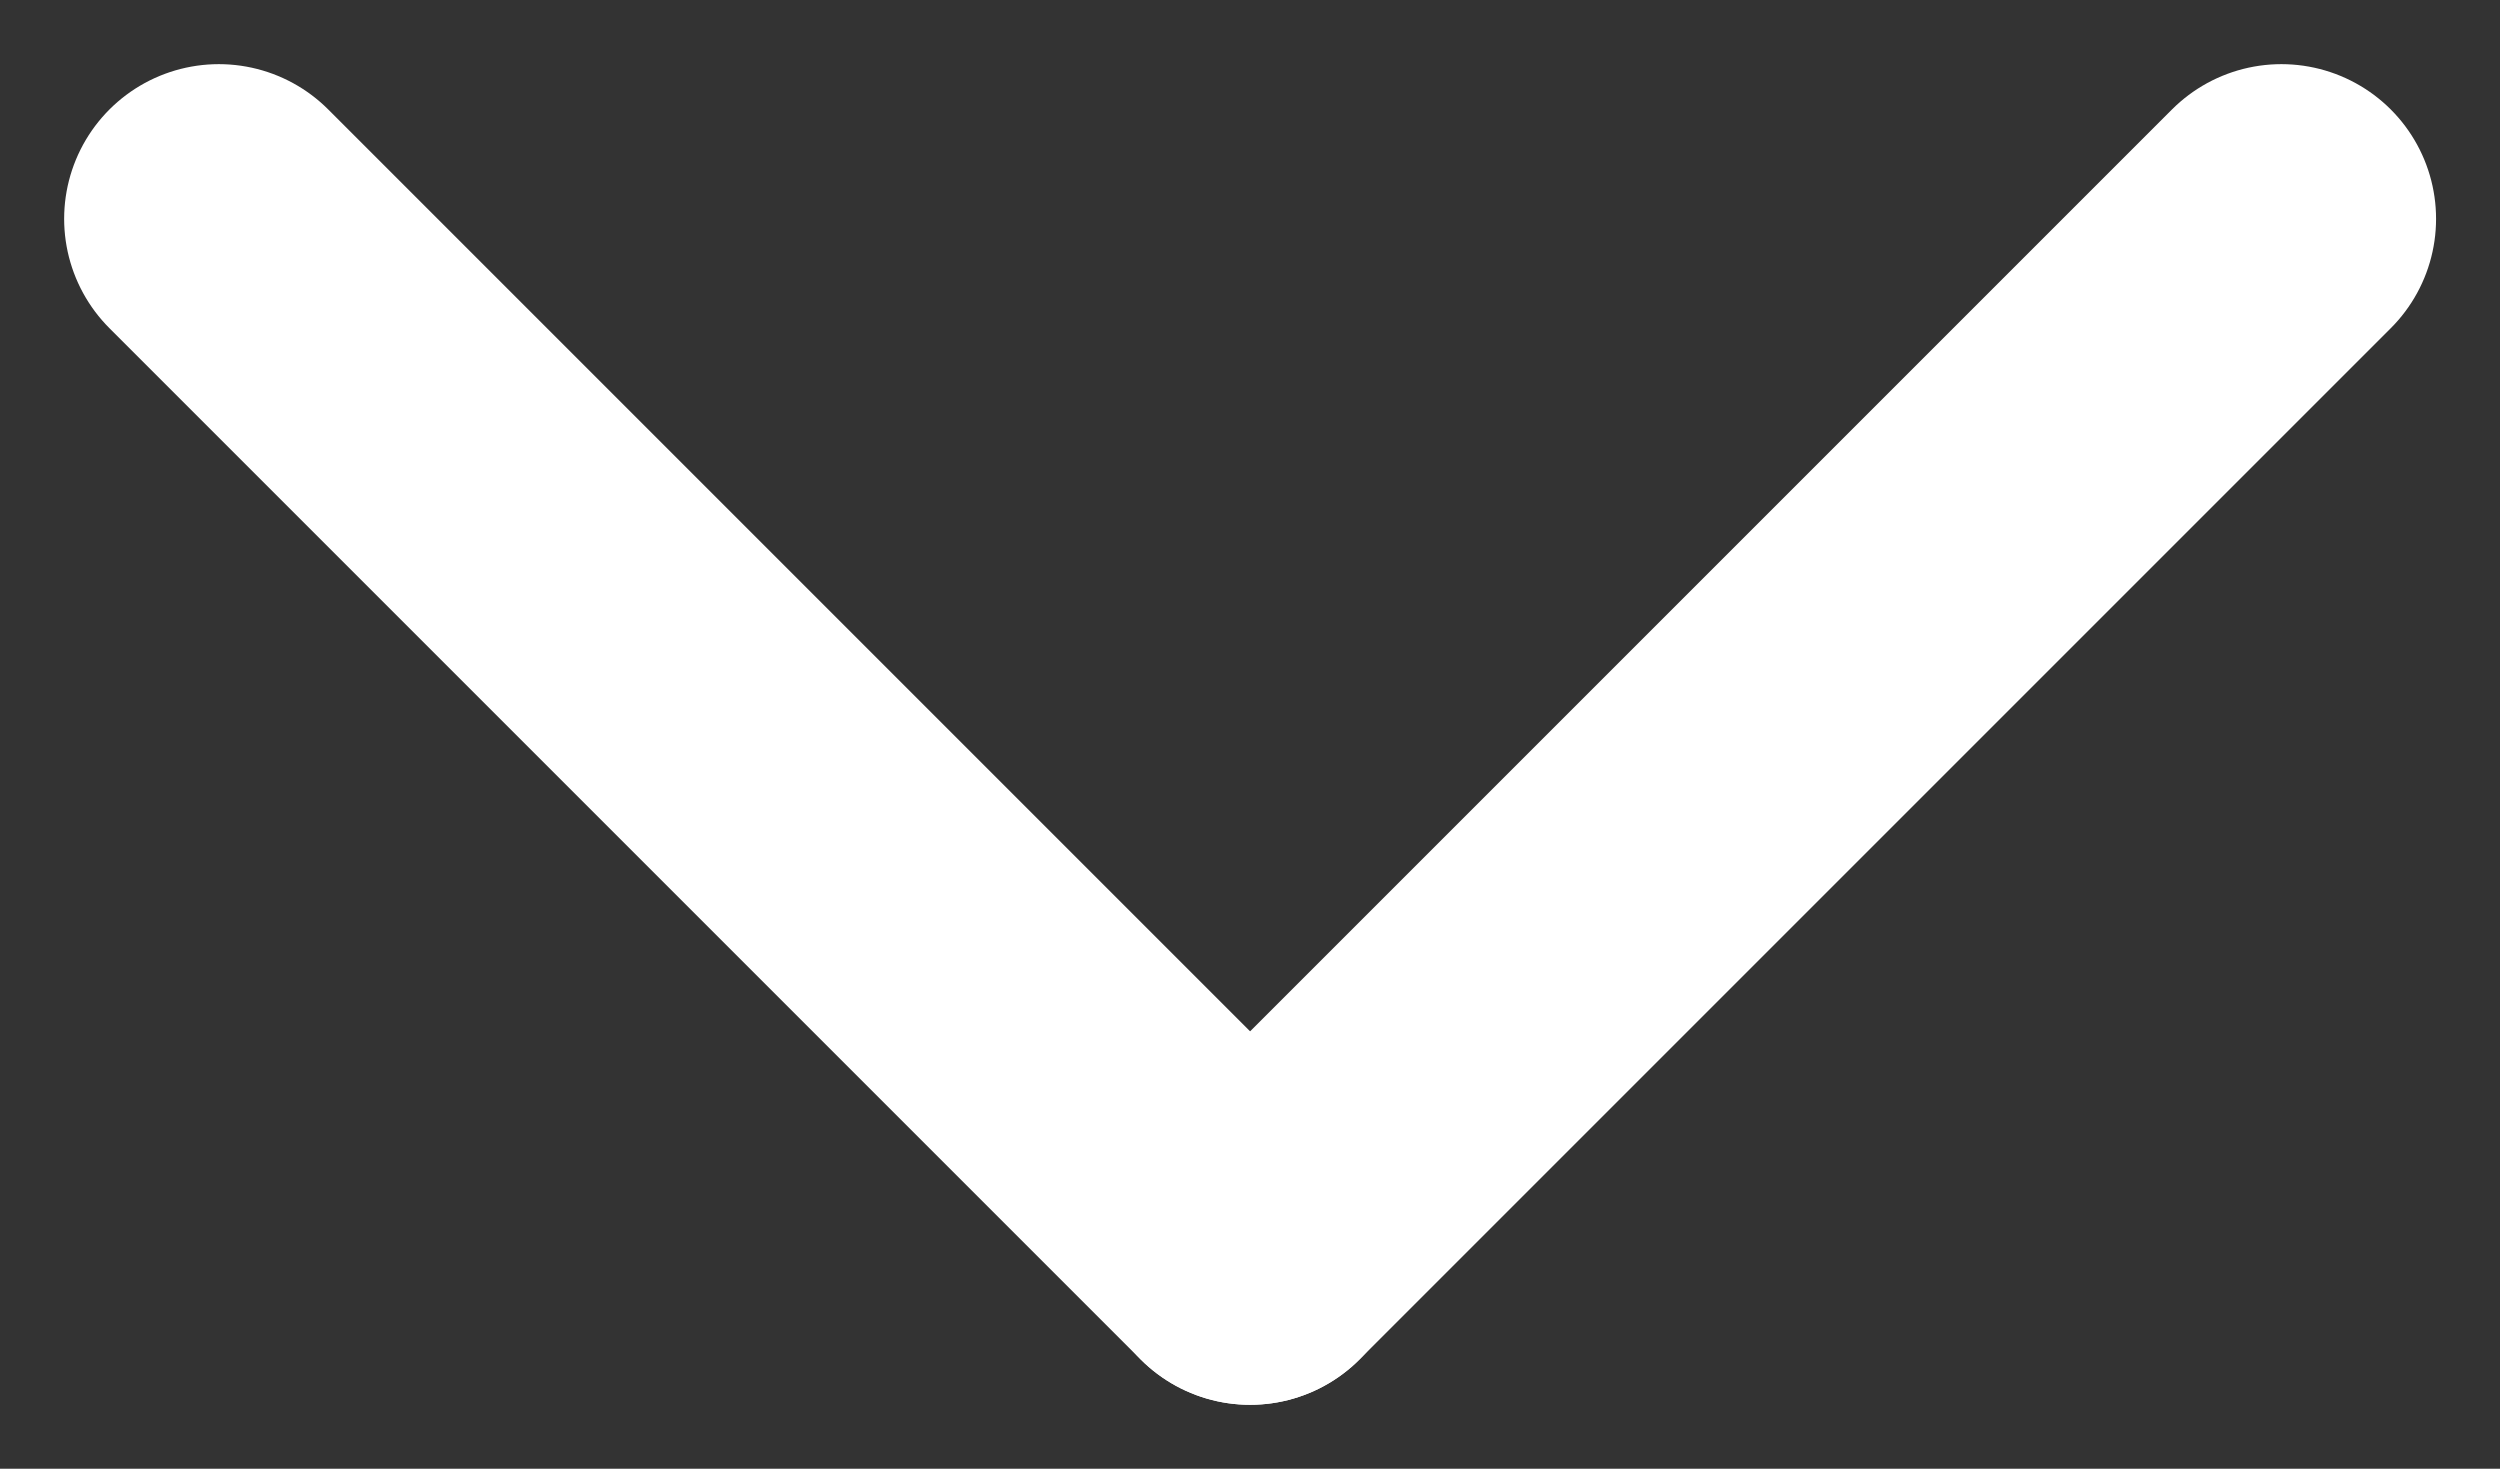 <svg xmlns="http://www.w3.org/2000/svg" width="12.121" height="7.121" viewBox="0 0 12.121 7.121">
  <rect x="0" y="0" width="12.121" height="7.121" fill="#333333" stroke="none"/>
  <g id="Group_1867" data-name="Group 1867" transform="translate(1.061 1.061)">
    <line id="Line_45" data-name="Line 45" x2="5" y2="5" fill="none" stroke="#fff" stroke-linecap="round" stroke-width="1.5"/>
    <line id="Line_46" data-name="Line 46" x1="5" y2="5" transform="translate(5)" fill="none" stroke="#fff" stroke-linecap="round" stroke-width="1.5"/>
  </g>
</svg>
